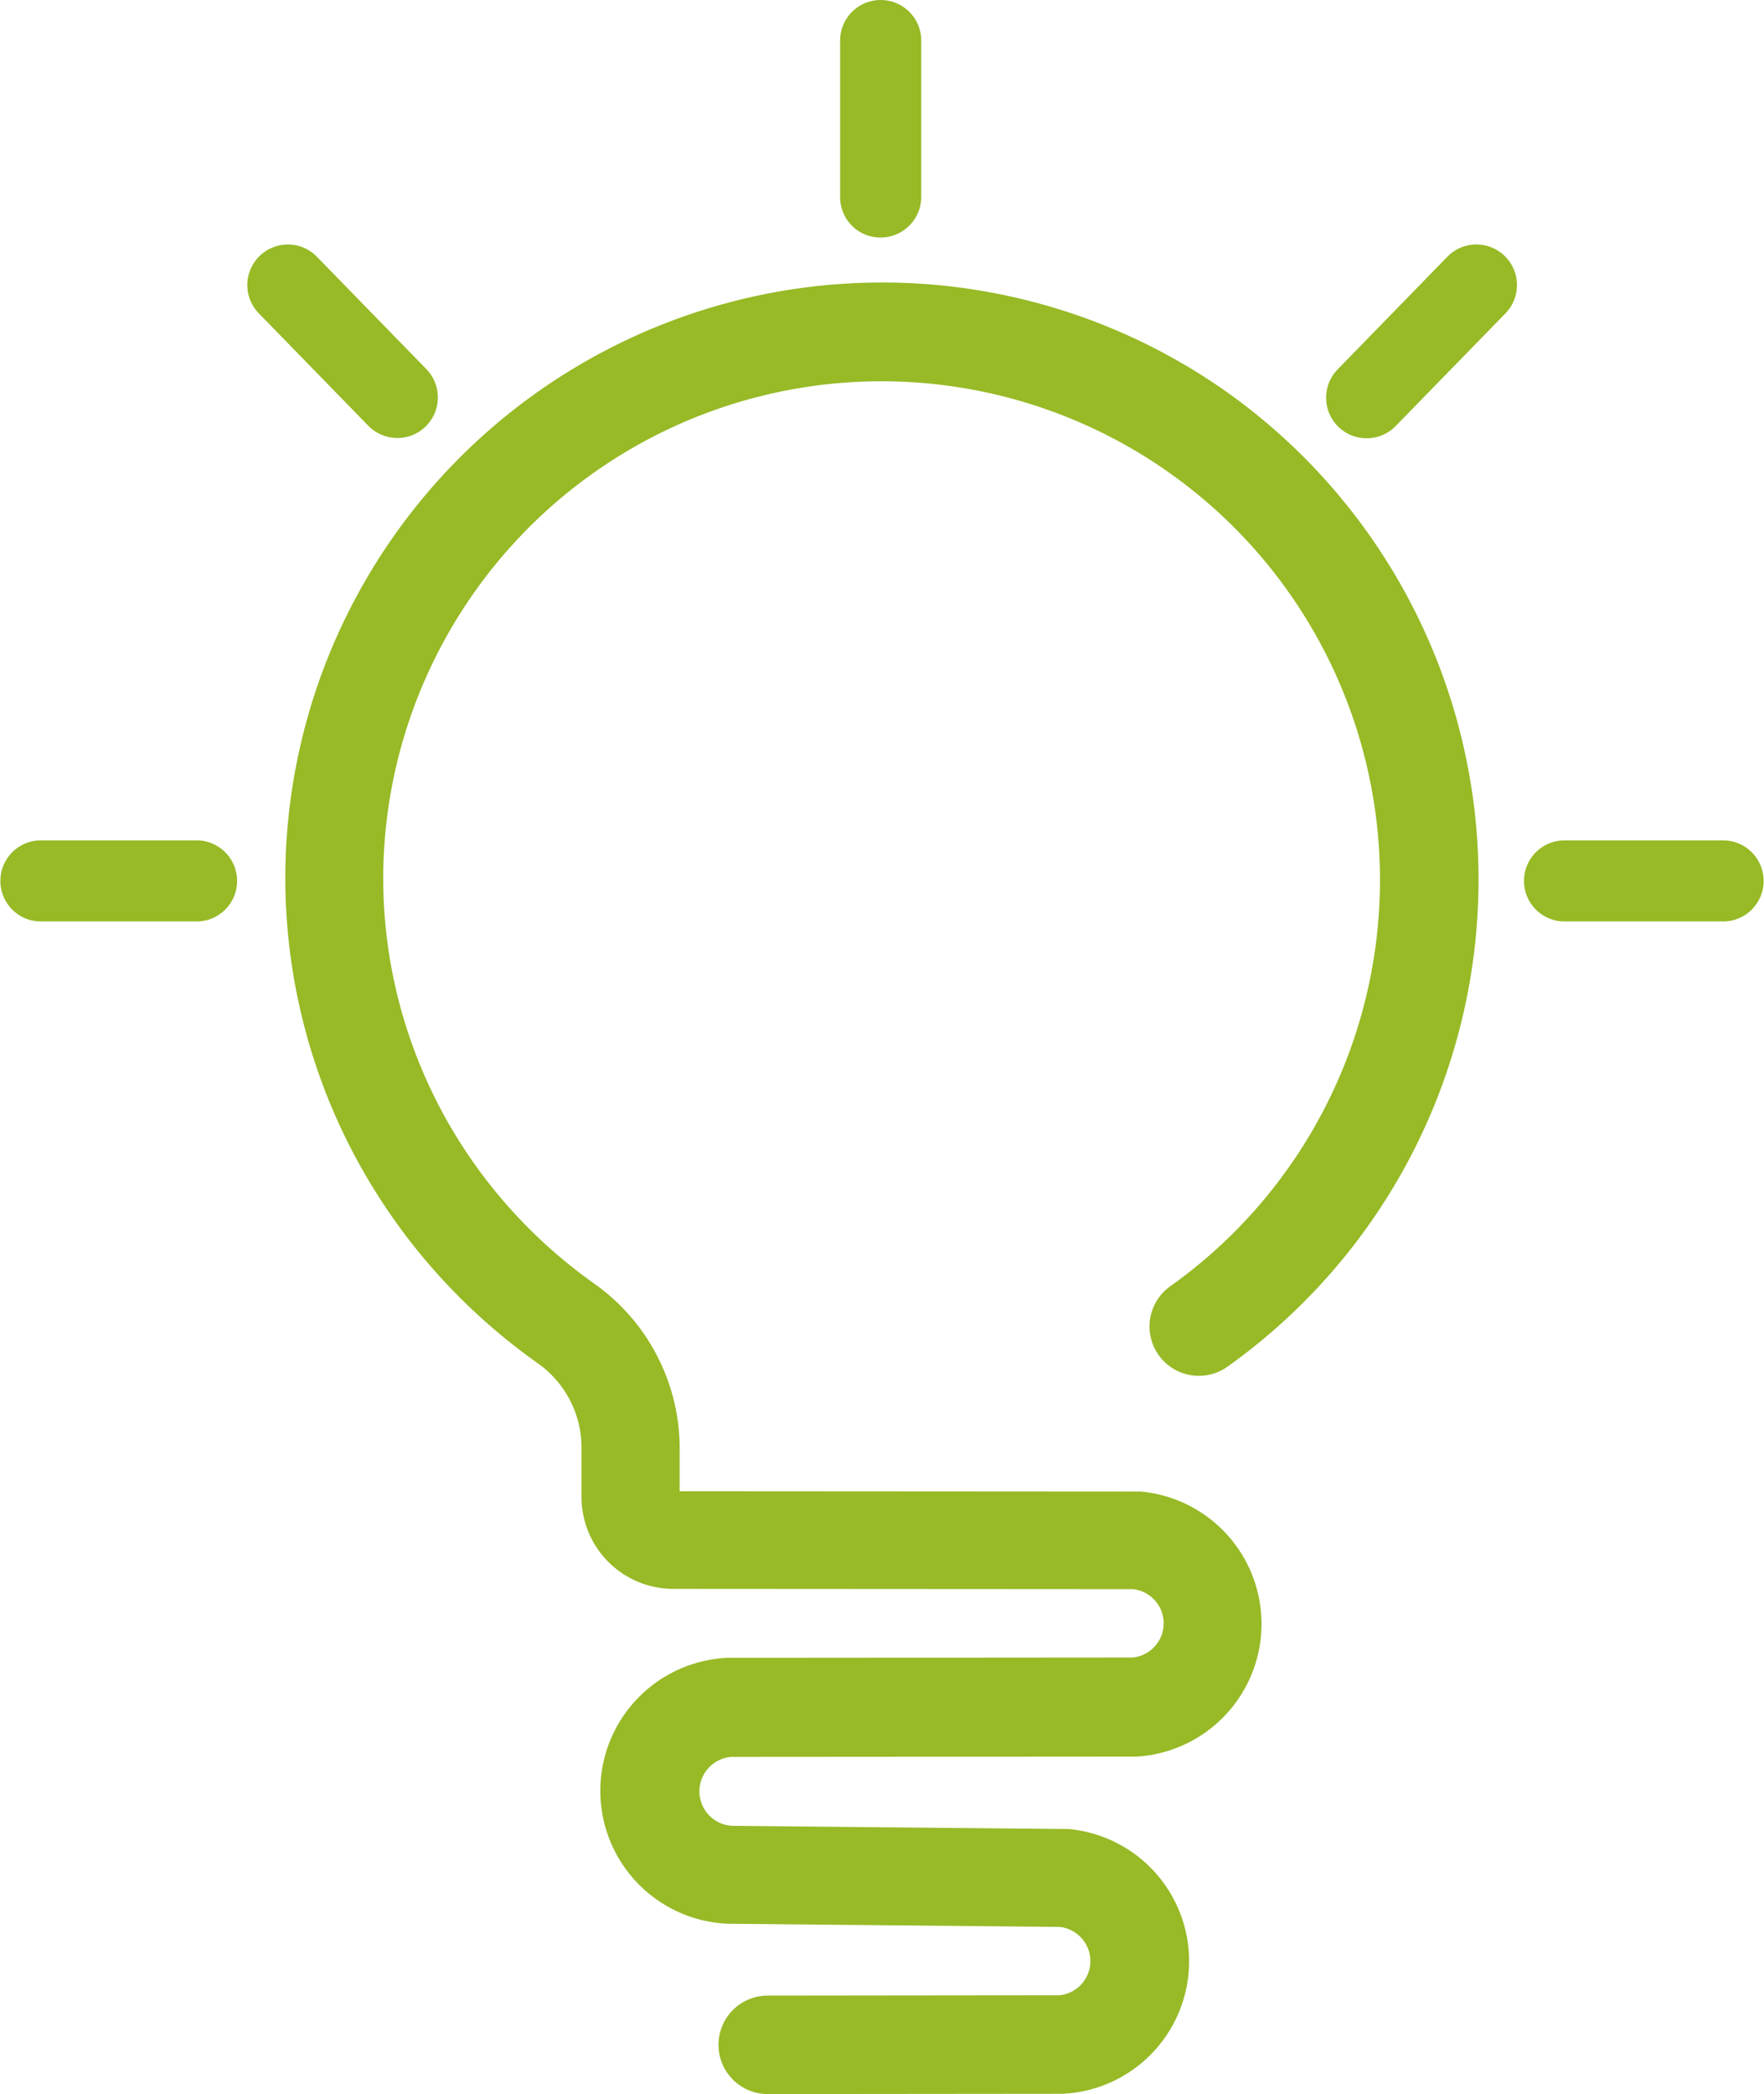 <svg xmlns="http://www.w3.org/2000/svg" width="486.785" height="577.734" viewBox="0 0 486.785 577.734">
  <g id="creative" transform="translate(4.031 1.25)">
    <path id="Path_60484" data-name="Path 60484" d="M336.582,108.4A164.763,164.763,0,0,0,82.438,191.355c-21.656,68.094,3.2,141.941,62.02,183.578a28.479,28.479,0,0,1,11.984,23.176v13.664a25.341,25.341,0,0,0,25.336,25.332l126.832.078a9.483,9.483,0,0,1,0,18.859l-111.172.09H196.8a36.714,36.714,0,0,0,0,73.363h.48l91.105.879a9.479,9.479,0,0,1,0,18.852l-80.555.09a13.584,13.584,0,1,0,0,27.168l81.277-.078a4.643,4.643,0,0,0,1.039-.078h.395a36.627,36.627,0,0,0,.328-72.969h-1.437L198,502.48a9.527,9.527,0,0,1-.078-19.023l111.4-.078a4.73,4.73,0,0,0,1.047-.078h.395a36.677,36.677,0,0,0,0-73.047h-1.52l-125.711-.078V398.344a55.742,55.742,0,0,0-23.5-45.395c-49.148-34.844-69.93-96.379-51.871-153.2A137.555,137.555,0,1,1,318.84,353.672a13.614,13.614,0,0,0,15.742,22.215,164.969,164.969,0,0,0,2-267.488Zm0,0" fill="#97ba26"/>
    <path id="Path_60485" data-name="Path 60485" d="M50.313,230.6H7.156a11.188,11.188,0,0,0,0,22.375H50.313a11.188,11.188,0,0,0,0-22.375Zm0,0" fill="#97ba26"/>
    <path id="Path_60486" data-name="Path 60486" d="M239,64.281a11.224,11.224,0,0,0,11.188-11.187V9.941a11.189,11.189,0,1,0-22.379,0V53.094A11.118,11.118,0,0,0,239,64.281Zm0,0" fill="#97ba26"/>
    <path id="Path_60487" data-name="Path 60487" d="M105.617,119.586a11.067,11.067,0,0,0,7.832-3.2,11.215,11.215,0,0,0,.16-15.82L83.316,69.48a11.189,11.189,0,0,0-15.98,15.664l30.289,31.09A11.267,11.267,0,0,0,105.617,119.586Zm0,0" fill="#97ba26"/>
    <path id="Path_60488" data-name="Path 60488" d="M395.4,69.559l-30.289,31.09a11.209,11.209,0,0,0,.156,15.824,11.21,11.21,0,0,0,15.828-.16l30.289-31.086A11.191,11.191,0,0,0,395.4,69.559Zm0,0" fill="#97ba26"/>
    <path id="Path_60489" data-name="Path 60489" d="M471.566,230.6H427.609a11.188,11.188,0,0,0,0,22.375h43.957a11.188,11.188,0,0,0,0-22.375Zm0,0" fill="#97ba26"/>
  </g>
</svg>
